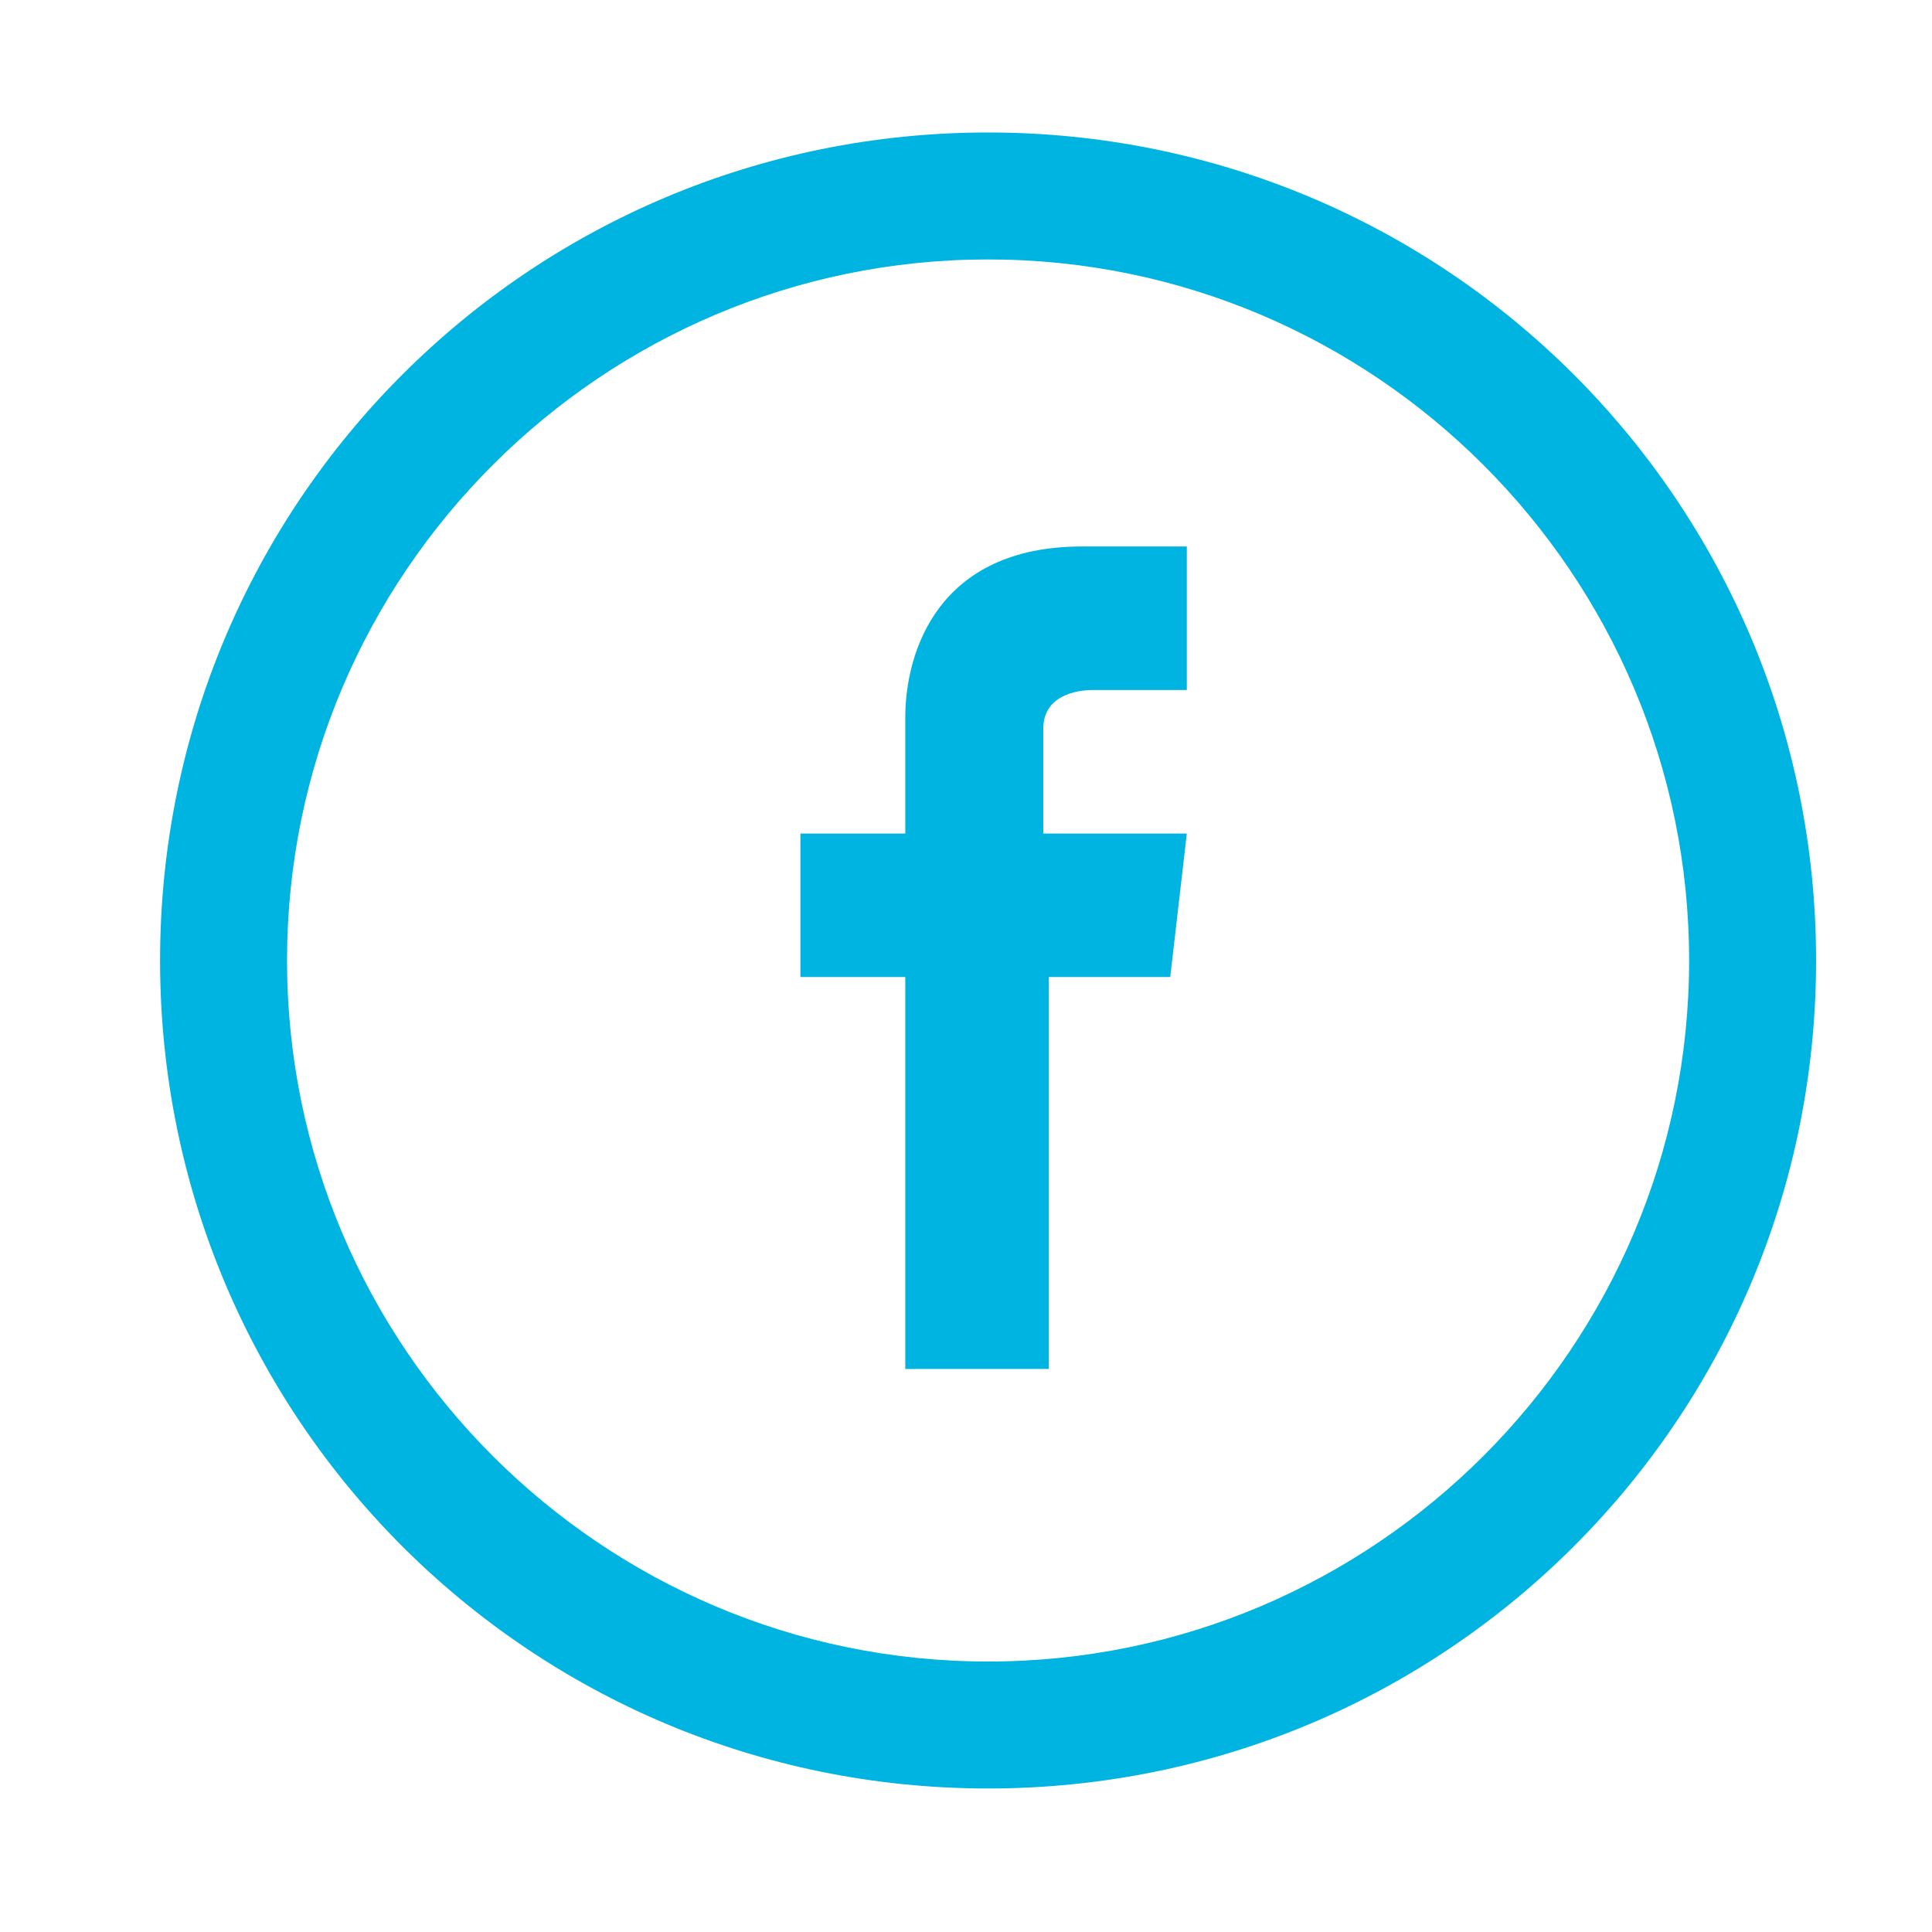 <?xml version="1.0" encoding="utf-8"?>
<!-- Generator: Adobe Illustrator 21.0.0, SVG Export Plug-In . SVG Version: 6.00 Build 0)  -->
<svg version="1.1" id="Calque_1" xmlns="http://www.w3.org/2000/svg" xmlns:xlink="http://www.w3.org/1999/xlink" x="0px" y="0px"
	 viewBox="0 0 35 35" style="enable-background:new 0 0 35 35;" xml:space="preserve">
<style type="text/css">
	.st0{fill:#00B4E2;}
</style>
<path class="st0" d="M17.9,30.1c-7,0-12.7-5.7-12.7-12.7S10.9,4.7,17.9,4.7s12.7,5.7,12.7,12.7C30.6,24.4,24.9,30.1,17.9,30.1
	 M17.9,2.4c-8.3,0-15,6.7-15,15s6.7,15,15,15s15-6.7,15-15S26.2,2.4,17.9,2.4"/>
<path class="st0" d="M21.5,15.1h-2.6v-1.9c0-0.6,0.6-0.7,0.9-0.7h1.7V9.9h-1.9c-2.6,0-3.2,1.9-3.2,3.1v2.1h-1.9v2.6h1.9v7.1H19v-7.1
	h2.2L21.5,15.1z"/>
</svg>
